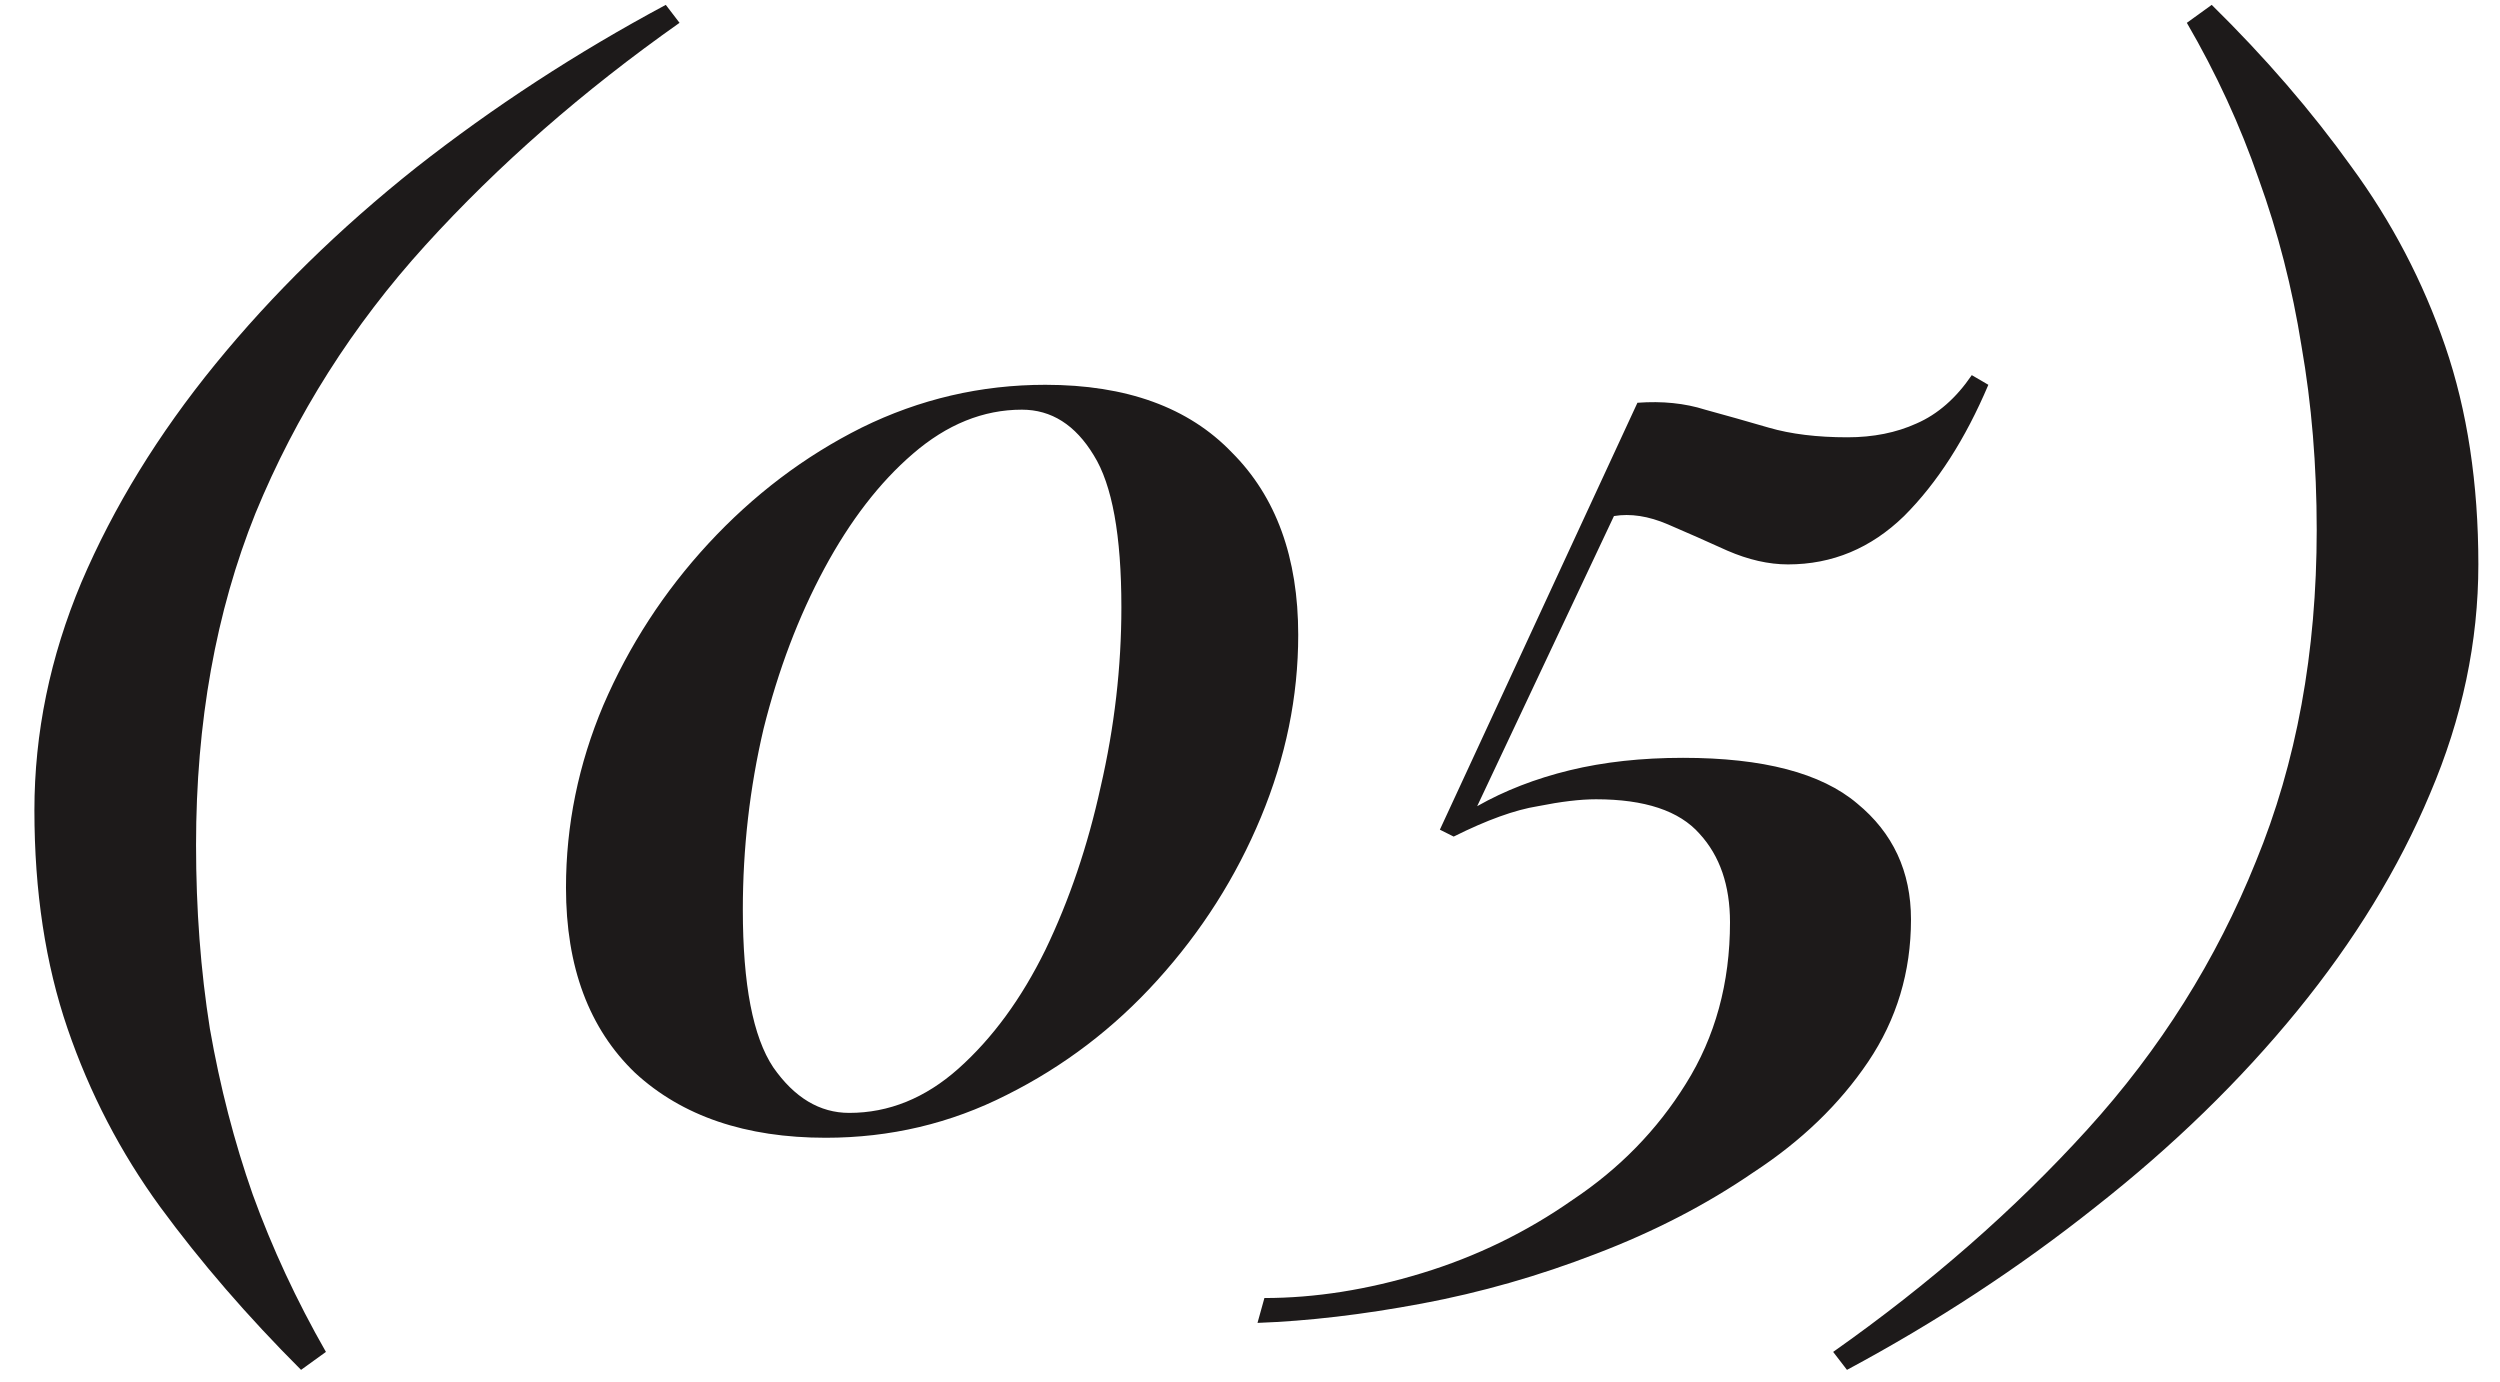 <?xml version="1.0" encoding="UTF-8"?> <svg xmlns="http://www.w3.org/2000/svg" width="38" height="21" viewBox="0 0 38 21" fill="none"><path d="M4.576 20.822C3.764 20.01 3.05 19.184 2.434 18.344C1.832 17.518 1.363 16.615 1.027 15.635C0.691 14.655 0.523 13.549 0.523 12.317C0.523 11.141 0.761 9.986 1.237 8.852C1.727 7.704 2.406 6.598 3.274 5.534C4.142 4.47 5.157 3.476 6.319 2.552C7.495 1.628 8.762 0.802 10.12 0.074L10.329 0.347C8.86 1.383 7.572 2.51 6.466 3.728C5.36 4.946 4.499 6.304 3.883 7.802C3.281 9.3 2.98 10.98 2.98 12.842C2.98 13.822 3.05 14.753 3.19 15.635C3.344 16.517 3.561 17.357 3.841 18.155C4.135 18.967 4.506 19.765 4.954 20.549L4.576 20.822ZM15.89 5.849C17.122 5.849 18.067 6.192 18.725 6.878C19.397 7.55 19.733 8.474 19.733 9.65C19.733 10.588 19.544 11.512 19.166 12.422C18.788 13.332 18.263 14.158 17.591 14.9C16.933 15.628 16.17 16.209 15.302 16.643C14.448 17.077 13.531 17.294 12.551 17.294C11.333 17.294 10.367 16.965 9.653 16.307C8.953 15.635 8.603 14.697 8.603 13.493C8.603 12.541 8.792 11.617 9.17 10.721C9.562 9.811 10.094 8.992 10.766 8.264C11.452 7.522 12.229 6.934 13.097 6.5C13.979 6.066 14.91 5.849 15.89 5.849ZM15.533 6.227C14.945 6.227 14.392 6.451 13.874 6.899C13.37 7.333 12.922 7.914 12.53 8.642C12.138 9.37 11.83 10.182 11.606 11.078C11.396 11.974 11.291 12.891 11.291 13.829C11.291 14.963 11.445 15.761 11.753 16.223C12.075 16.685 12.46 16.916 12.908 16.916C13.51 16.916 14.063 16.692 14.567 16.244C15.085 15.782 15.526 15.18 15.89 14.438C16.254 13.682 16.534 12.856 16.73 11.96C16.94 11.05 17.045 10.14 17.045 9.23C17.045 8.138 16.905 7.368 16.625 6.92C16.345 6.458 15.981 6.227 15.533 6.227ZM29.971 5.702L30.223 5.849C29.873 6.675 29.446 7.34 28.942 7.844C28.438 8.334 27.85 8.579 27.178 8.579C26.884 8.579 26.576 8.509 26.254 8.369C25.946 8.229 25.645 8.096 25.351 7.97C25.057 7.844 24.784 7.802 24.532 7.844L22.453 12.254C22.873 12.016 23.342 11.834 23.86 11.708C24.378 11.582 24.952 11.519 25.582 11.519C26.8 11.519 27.682 11.75 28.228 12.212C28.774 12.66 29.047 13.248 29.047 13.976C29.047 14.774 28.83 15.495 28.396 16.139C27.962 16.783 27.381 17.343 26.653 17.819C25.939 18.309 25.141 18.722 24.259 19.058C23.391 19.394 22.509 19.646 21.613 19.814C20.717 19.982 19.884 20.08 19.114 20.108L19.219 19.73C19.989 19.73 20.787 19.604 21.613 19.352C22.439 19.1 23.202 18.729 23.902 18.239C24.616 17.763 25.19 17.175 25.624 16.475C26.072 15.761 26.296 14.942 26.296 14.018C26.296 13.458 26.142 13.01 25.834 12.674C25.526 12.324 25.001 12.149 24.259 12.149C24.021 12.149 23.727 12.184 23.377 12.254C23.027 12.31 22.6 12.464 22.096 12.716L21.886 12.611L24.889 6.122C25.267 6.094 25.61 6.129 25.918 6.227C26.226 6.311 26.548 6.402 26.884 6.5C27.22 6.598 27.619 6.647 28.081 6.647C28.473 6.647 28.823 6.577 29.131 6.437C29.453 6.297 29.733 6.052 29.971 5.702ZM33.618 0.074C34.43 0.872 35.137 1.691 35.739 2.531C36.355 3.371 36.831 4.281 37.167 5.261C37.503 6.241 37.671 7.347 37.671 8.579C37.671 9.755 37.426 10.917 36.936 12.065C36.46 13.199 35.788 14.298 34.92 15.362C34.052 16.426 33.03 17.42 31.854 18.344C30.692 19.268 29.432 20.094 28.074 20.822L27.864 20.549C29.334 19.513 30.622 18.386 31.728 17.168C32.834 15.95 33.688 14.592 34.29 13.094C34.906 11.596 35.214 9.916 35.214 8.054C35.214 7.074 35.137 6.143 34.983 5.261C34.843 4.379 34.626 3.532 34.332 2.72C34.052 1.908 33.688 1.117 33.24 0.347L33.618 0.074Z" fill="#1D1A1A"></path></svg> 